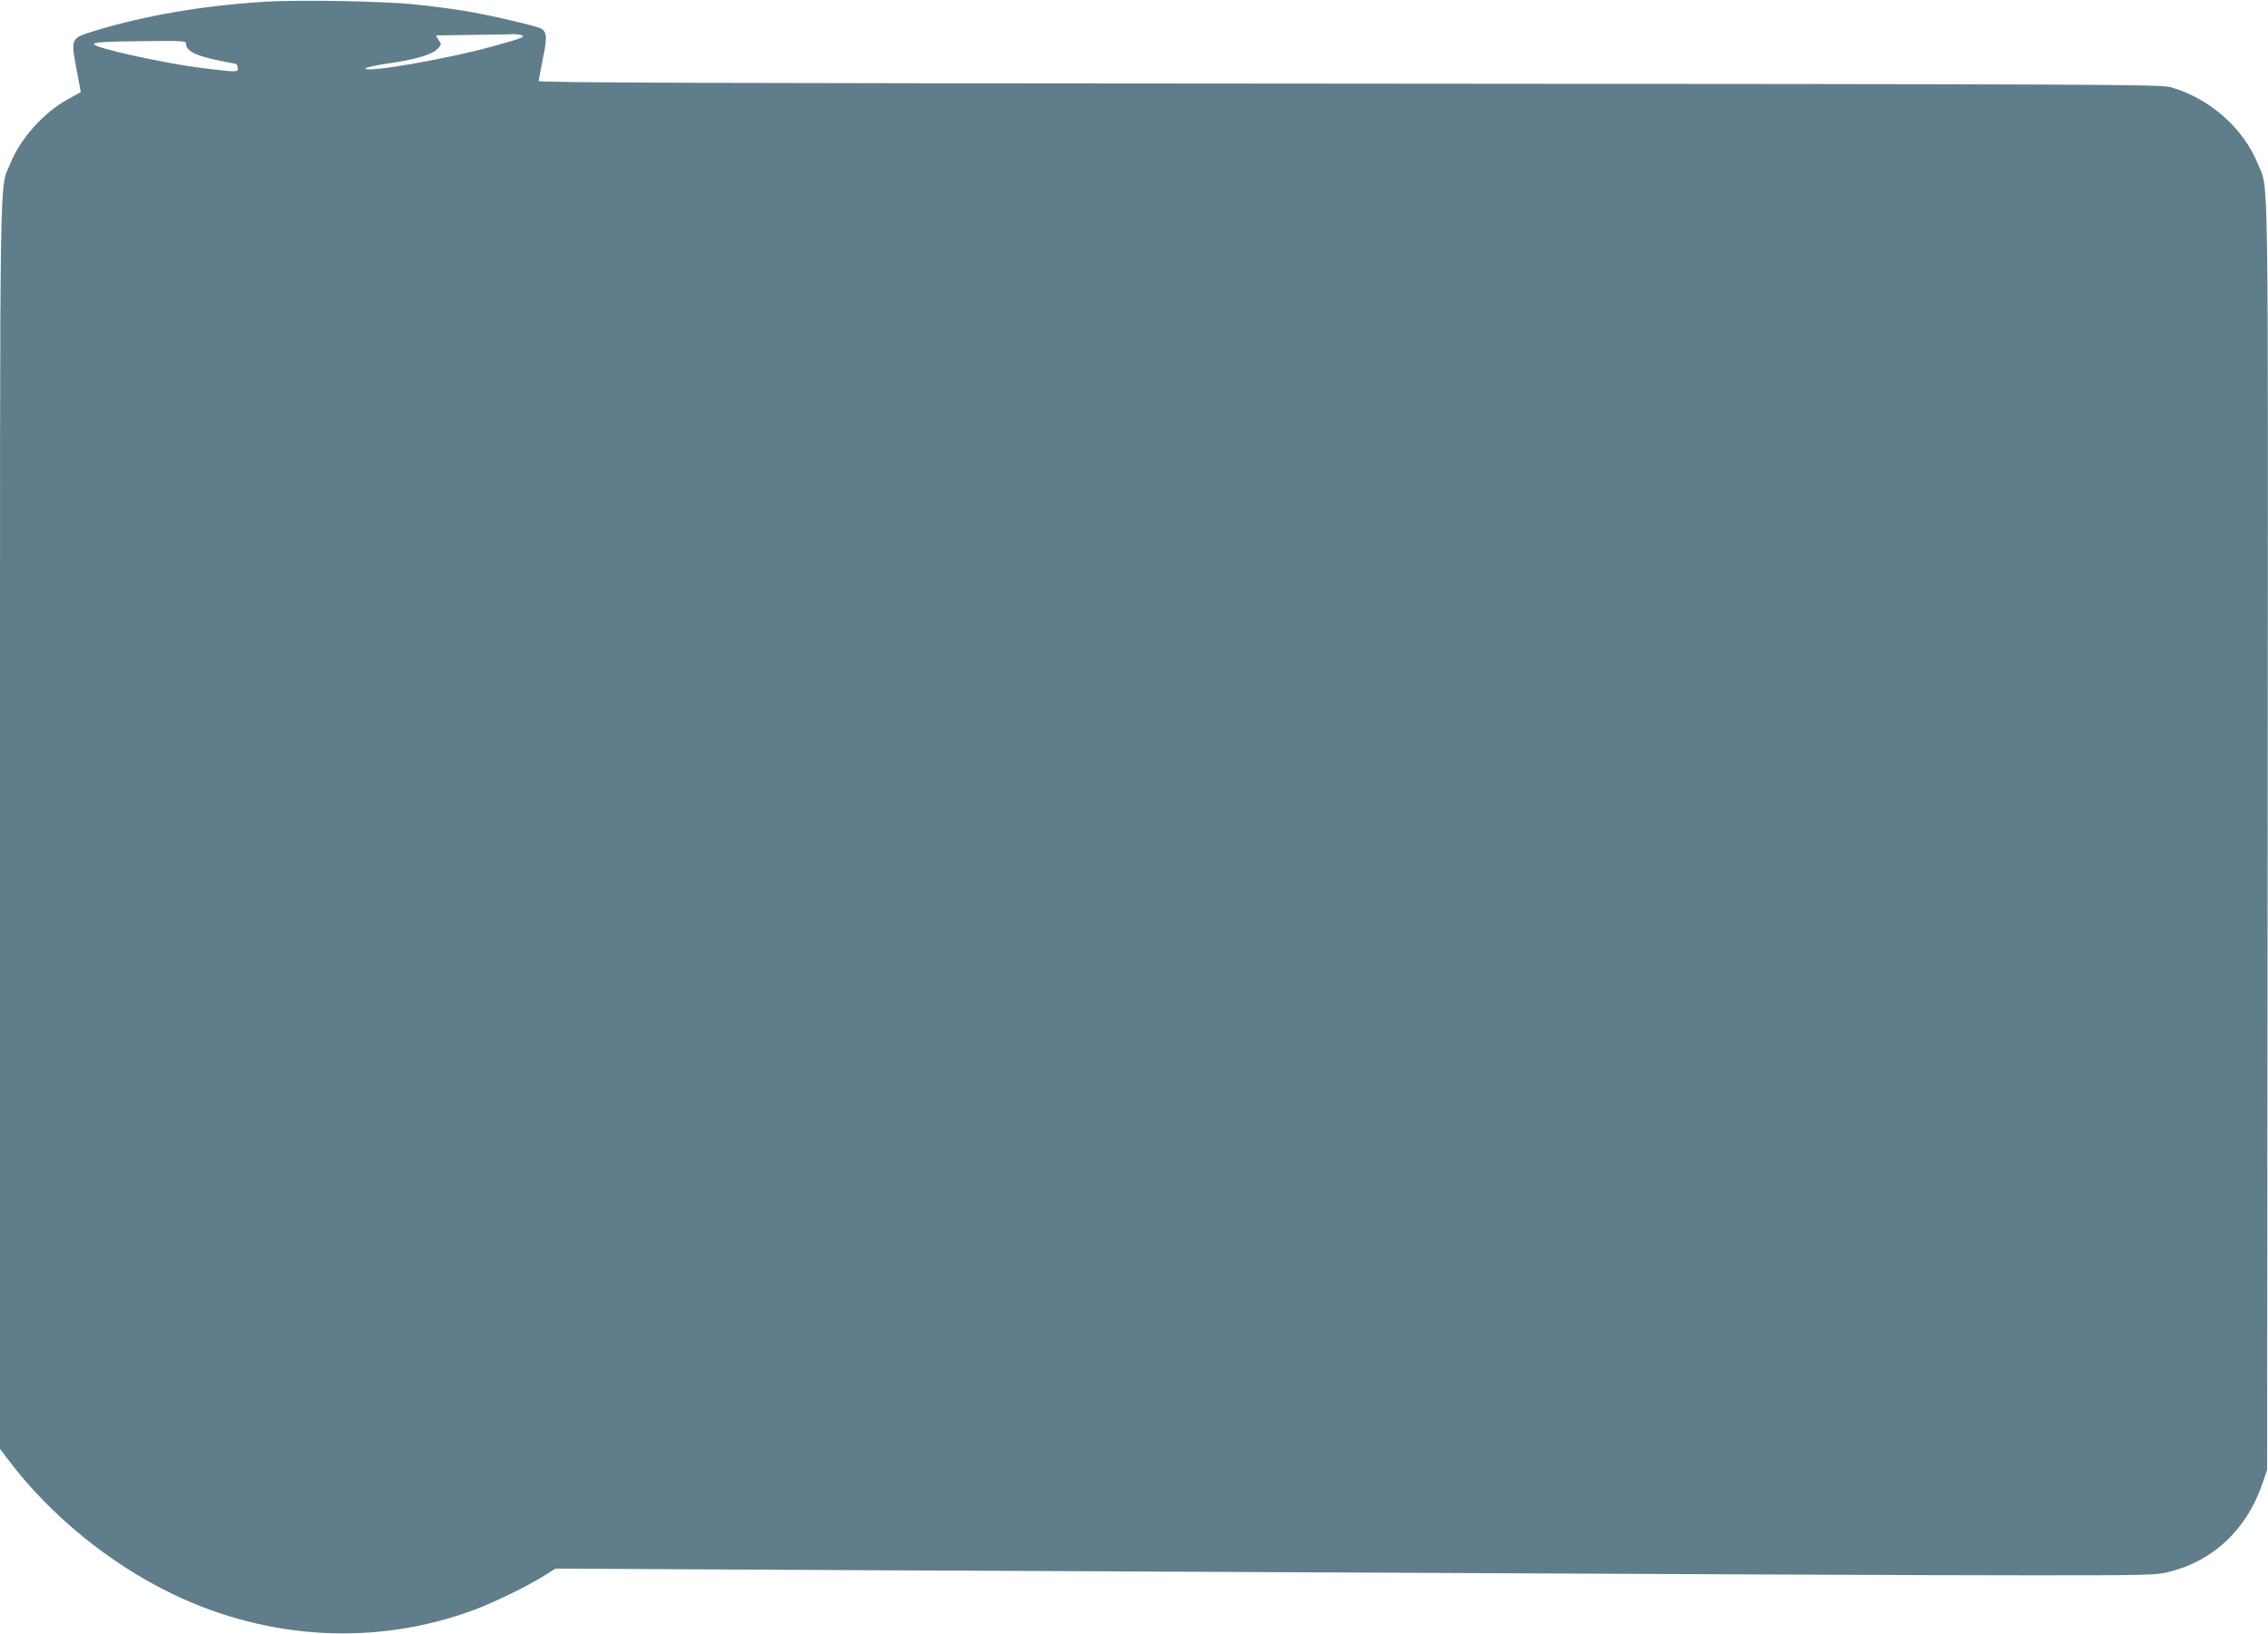 <?xml version="1.0" standalone="no"?>
<!DOCTYPE svg PUBLIC "-//W3C//DTD SVG 20010904//EN"
 "http://www.w3.org/TR/2001/REC-SVG-20010904/DTD/svg10.dtd">
<svg version="1.0" xmlns="http://www.w3.org/2000/svg"
 width="1280pt" height="922pt" viewBox="0 0 1280 922"
 preserveAspectRatio="xMidYMid meet">
<g transform="translate(0,922) scale(0.1,-0.1)"
fill="#607d8b" stroke="none">
<path d="M1490 9210 c-355 -23 -666 -77 -949 -162 -143 -44 -142 -42 -110
-214 l25 -134 -73 -40 c-137 -76 -267 -220 -325 -363 -62 -153 -58 125 -58
-3735 l0 -3519 49 -64 c235 -311 571 -584 926 -755 543 -261 1150 -293 1701
-89 113 42 299 133 394 192 l65 41 1720 -9 c4941 -24 5998 -29 6626 -29 650 0
690 1 763 20 253 64 440 244 527 505 l24 70 3 3575 c3 3926 7 3642 -56 3797
-82 200 -268 365 -487 430 -57 17 -275 18 -4637 21 -3642 2 -4578 5 -4578 15
1 6 11 63 24 126 25 120 23 151 -11 170 -31 16 -302 79 -433 100 -69 11 -195
28 -280 36 -183 19 -657 27 -850 15z m1455 -189 c22 -9 -3 -18 -170 -64 -247
-69 -721 -151 -712 -123 2 5 59 18 128 28 154 22 248 50 278 82 23 24 23 26 7
50 l-16 26 197 3 c109 1 214 3 233 4 19 1 44 -2 55 -6z m-1895 -49 c0 -41 62
-70 202 -97 45 -8 83 -16 84 -18 1 -1 4 -11 6 -22 4 -23 -6 -23 -202 1 -215
27 -610 114 -610 135 0 11 66 15 308 17 200 2 212 1 212 -16z"/>
</g>
</svg>
